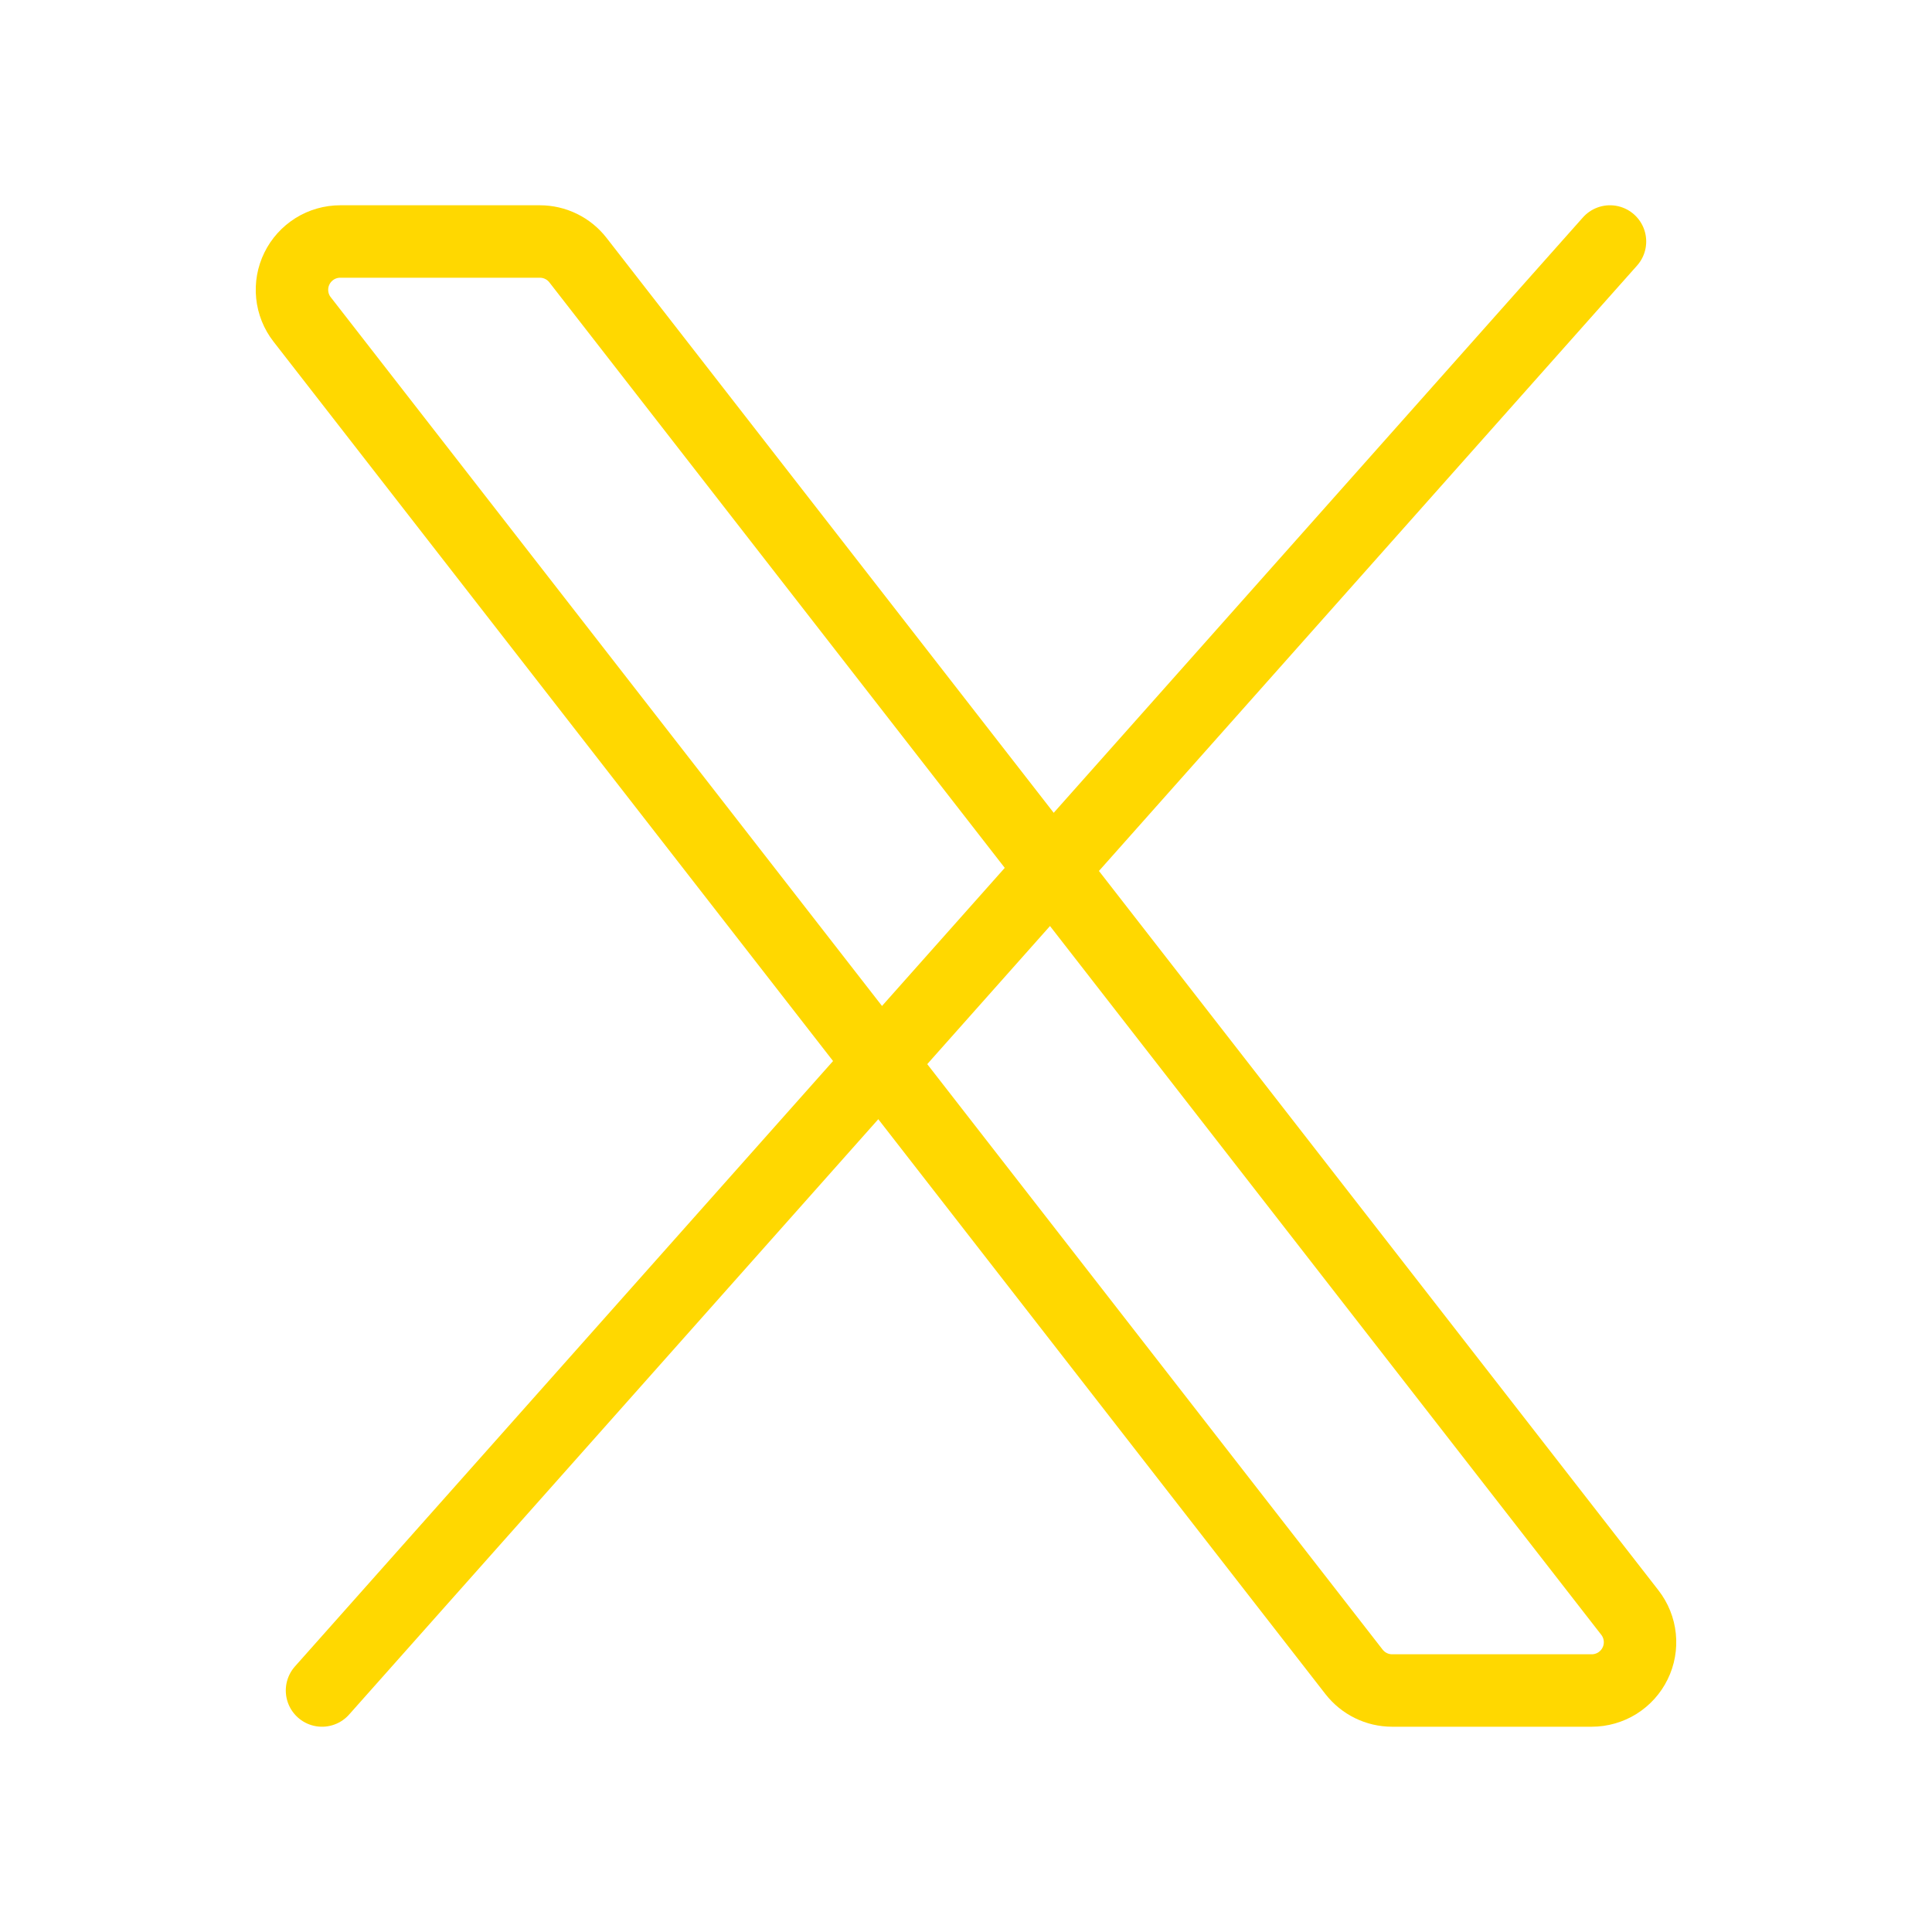 <svg width="40" height="40" viewBox="0 0 40 40" fill="none" xmlns="http://www.w3.org/2000/svg">
<path d="M28.033 34.613L6.255 6.613C6.14 6.466 6.069 6.288 6.05 6.102C6.031 5.916 6.064 5.728 6.147 5.56C6.229 5.392 6.357 5.251 6.516 5.151C6.674 5.052 6.858 5 7.045 5H11.178C11.331 5 11.481 5.035 11.617 5.102C11.754 5.169 11.873 5.266 11.967 5.387L33.745 33.387C33.86 33.535 33.931 33.712 33.95 33.898C33.969 34.084 33.936 34.272 33.853 34.44C33.771 34.608 33.643 34.749 33.484 34.849C33.326 34.947 33.142 35 32.955 35H28.822C28.669 35 28.519 34.965 28.383 34.898C28.246 34.831 28.127 34.733 28.033 34.613Z" stroke="#FFD800" stroke-width="1.5"/>
<path d="M33.333 5L6.667 35" stroke="#FFD800" stroke-width="1.5" stroke-linecap="round"/>
</svg>
